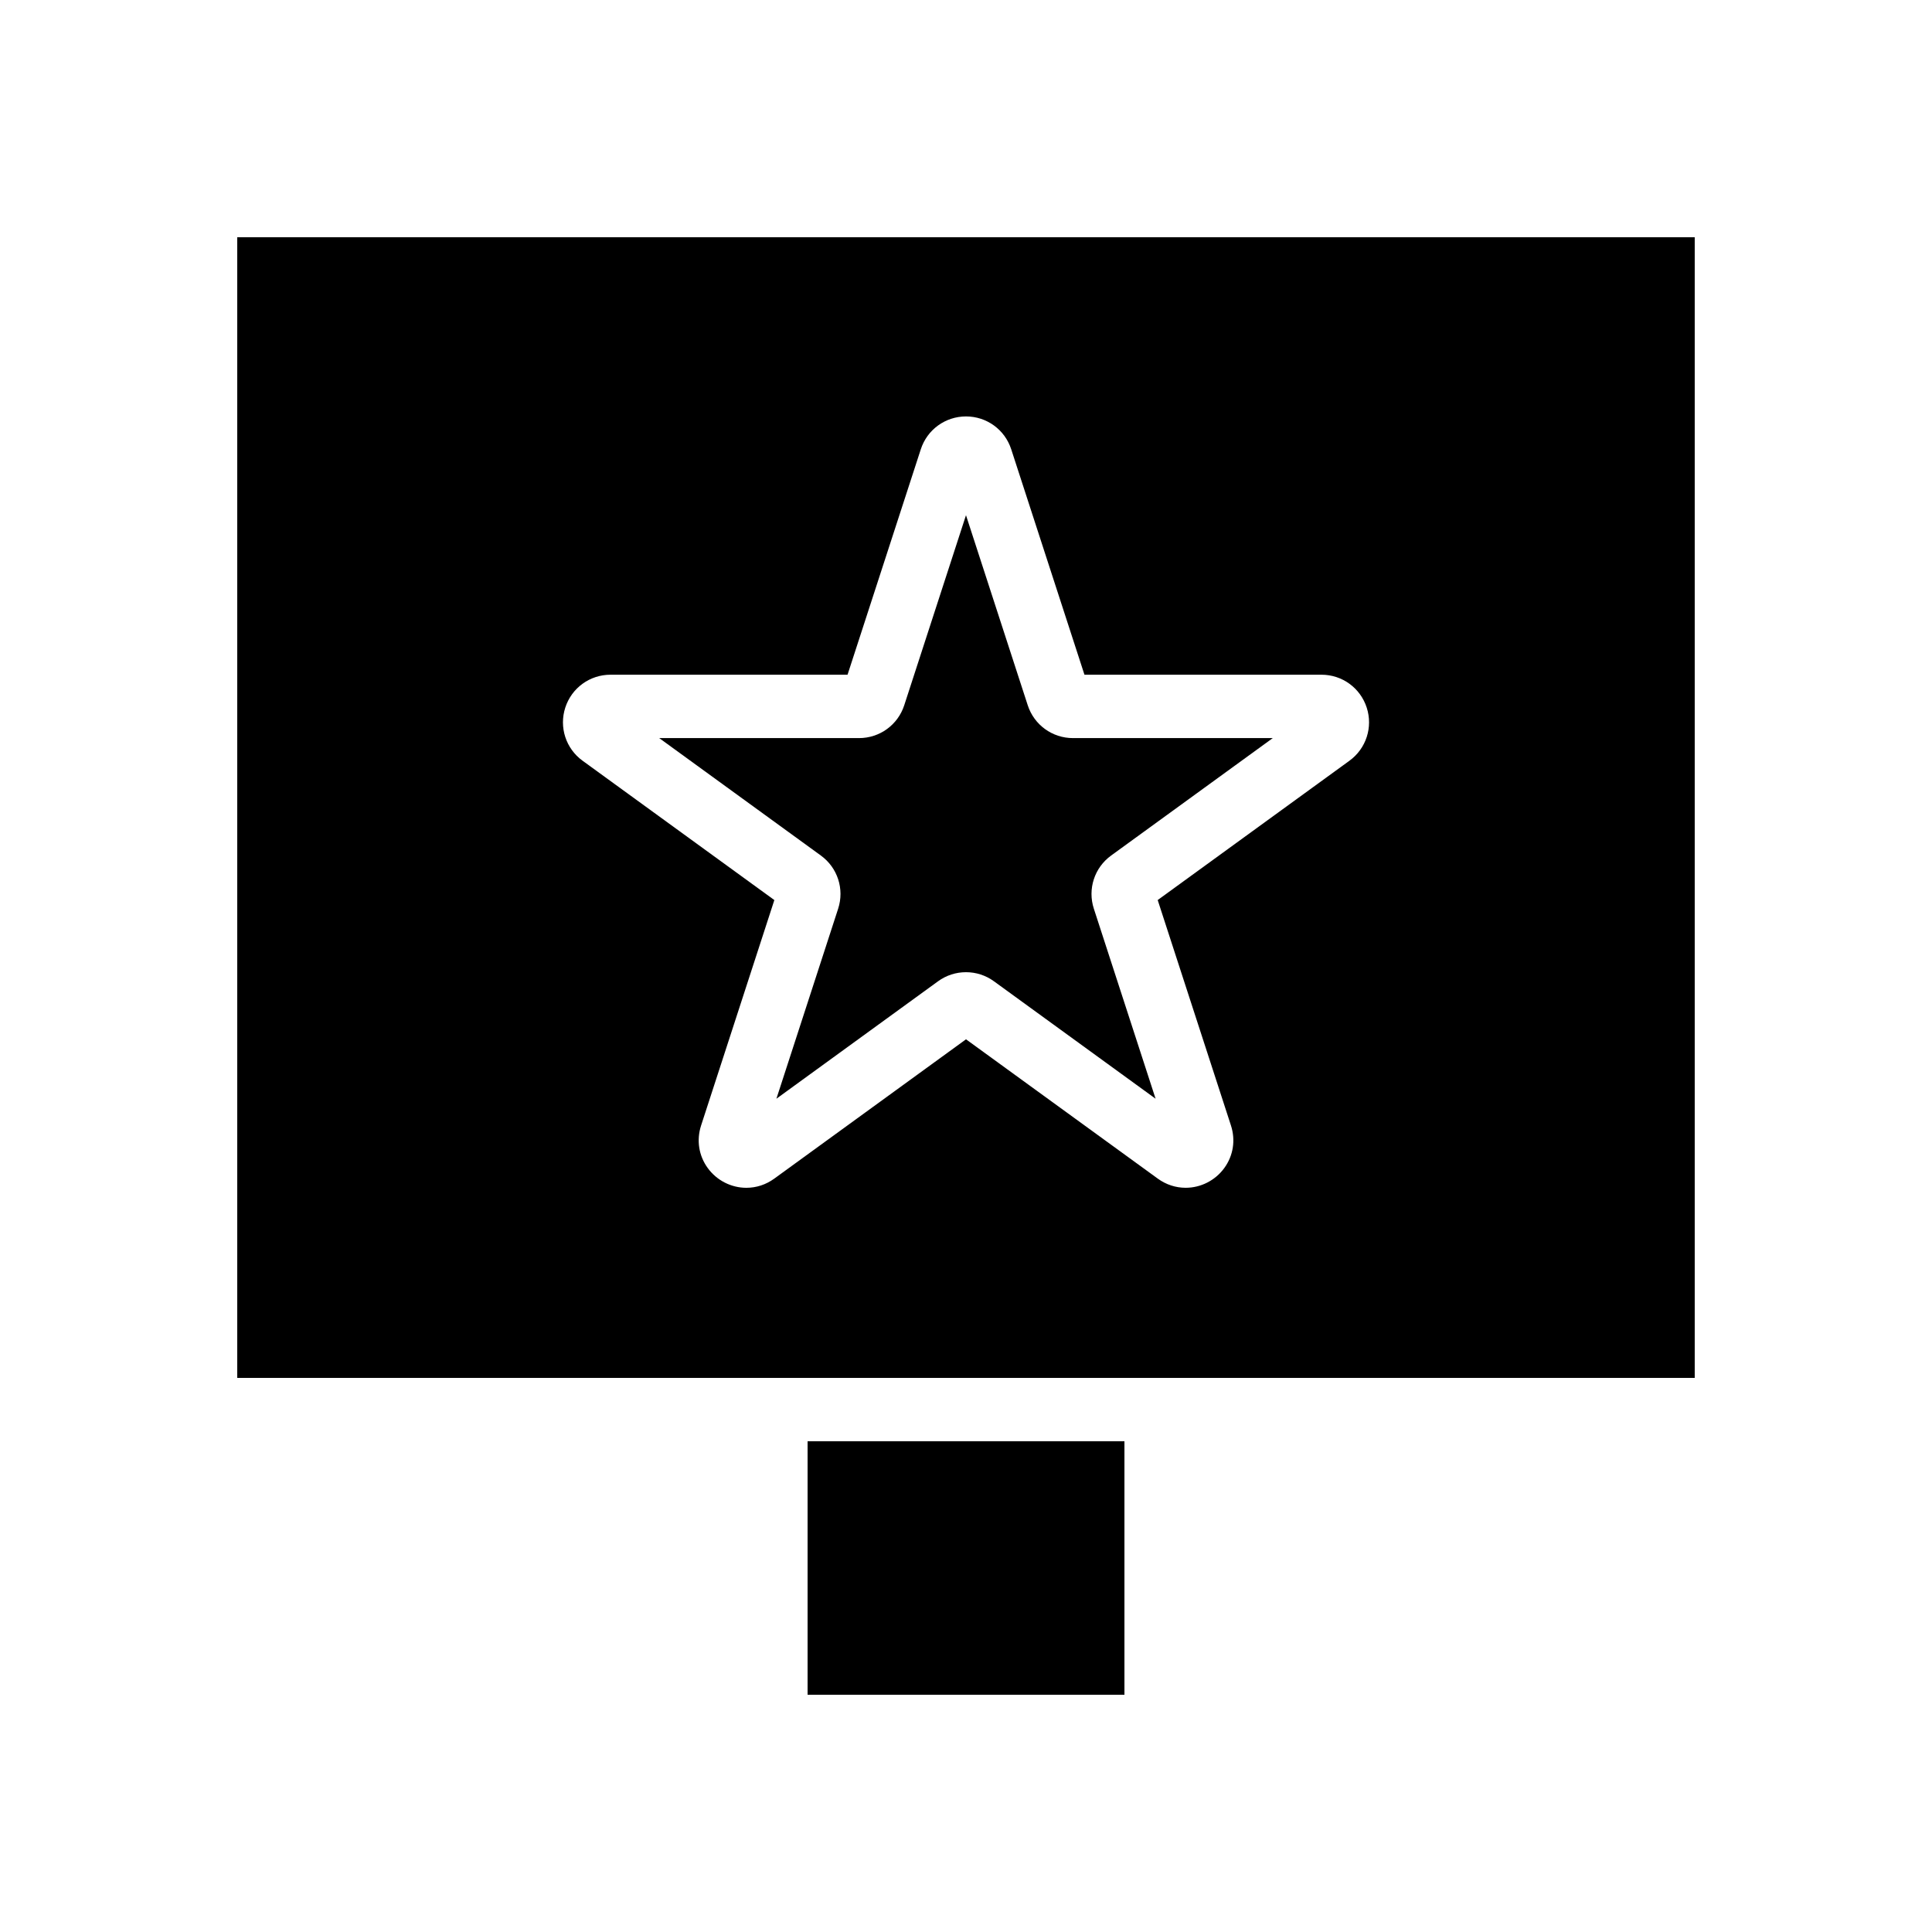 <?xml version="1.0" encoding="UTF-8"?>
<!-- Uploaded to: SVG Repo, www.svgrepo.com, Generator: SVG Repo Mixer Tools -->
<svg fill="#000000" width="800px" height="800px" version="1.1" viewBox="144 144 512 512" xmlns="http://www.w3.org/2000/svg">
 <g>
  <path d="m416.36 330.9-16.363-50.363-16.363 50.363c-1.691 5.207-6.508 8.703-11.98 8.703h-52.953l42.84 31.125c4.43 3.219 6.269 8.879 4.578 14.086l-16.363 50.359 42.84-31.125c2.168-1.574 4.727-2.406 7.406-2.406 2.676 0 5.238 0.832 7.402 2.406l42.84 31.125-16.363-50.359c-1.691-5.207 0.148-10.867 4.578-14.086l42.84-31.125h-52.953c-5.481 0-10.293-3.5-11.984-8.703z"/>
  <path d="m358.02 525.95h83.969v67.176h-83.969z"/>
  <path d="m206.87 206.87v302.29h386.25v-302.29zm294.75 138.73-50.82 36.922 19.414 59.746c1.262 3.883 0.621 7.992-1.758 11.266-2.383 3.281-6.211 5.242-10.238 5.242-2.652 0-5.207-0.84-7.391-2.426l-50.824-36.922-50.82 36.926c-2.184 1.586-4.738 2.426-7.391 2.426-4.027 0-7.852-1.961-10.238-5.242-2.379-3.273-3.019-7.383-1.758-11.266l19.414-59.746-50.824-36.926c-4.43-3.215-6.266-8.875-4.578-14.086 1.691-5.207 6.508-8.707 11.98-8.707h62.82l19.414-59.746c1.691-5.207 6.508-8.703 11.98-8.703 5.477 0 10.289 3.5 11.98 8.703l19.41 59.746h62.82c5.473 0 10.289 3.5 11.98 8.707s-0.145 10.867-4.574 14.086z"/>
 </g>
</svg>